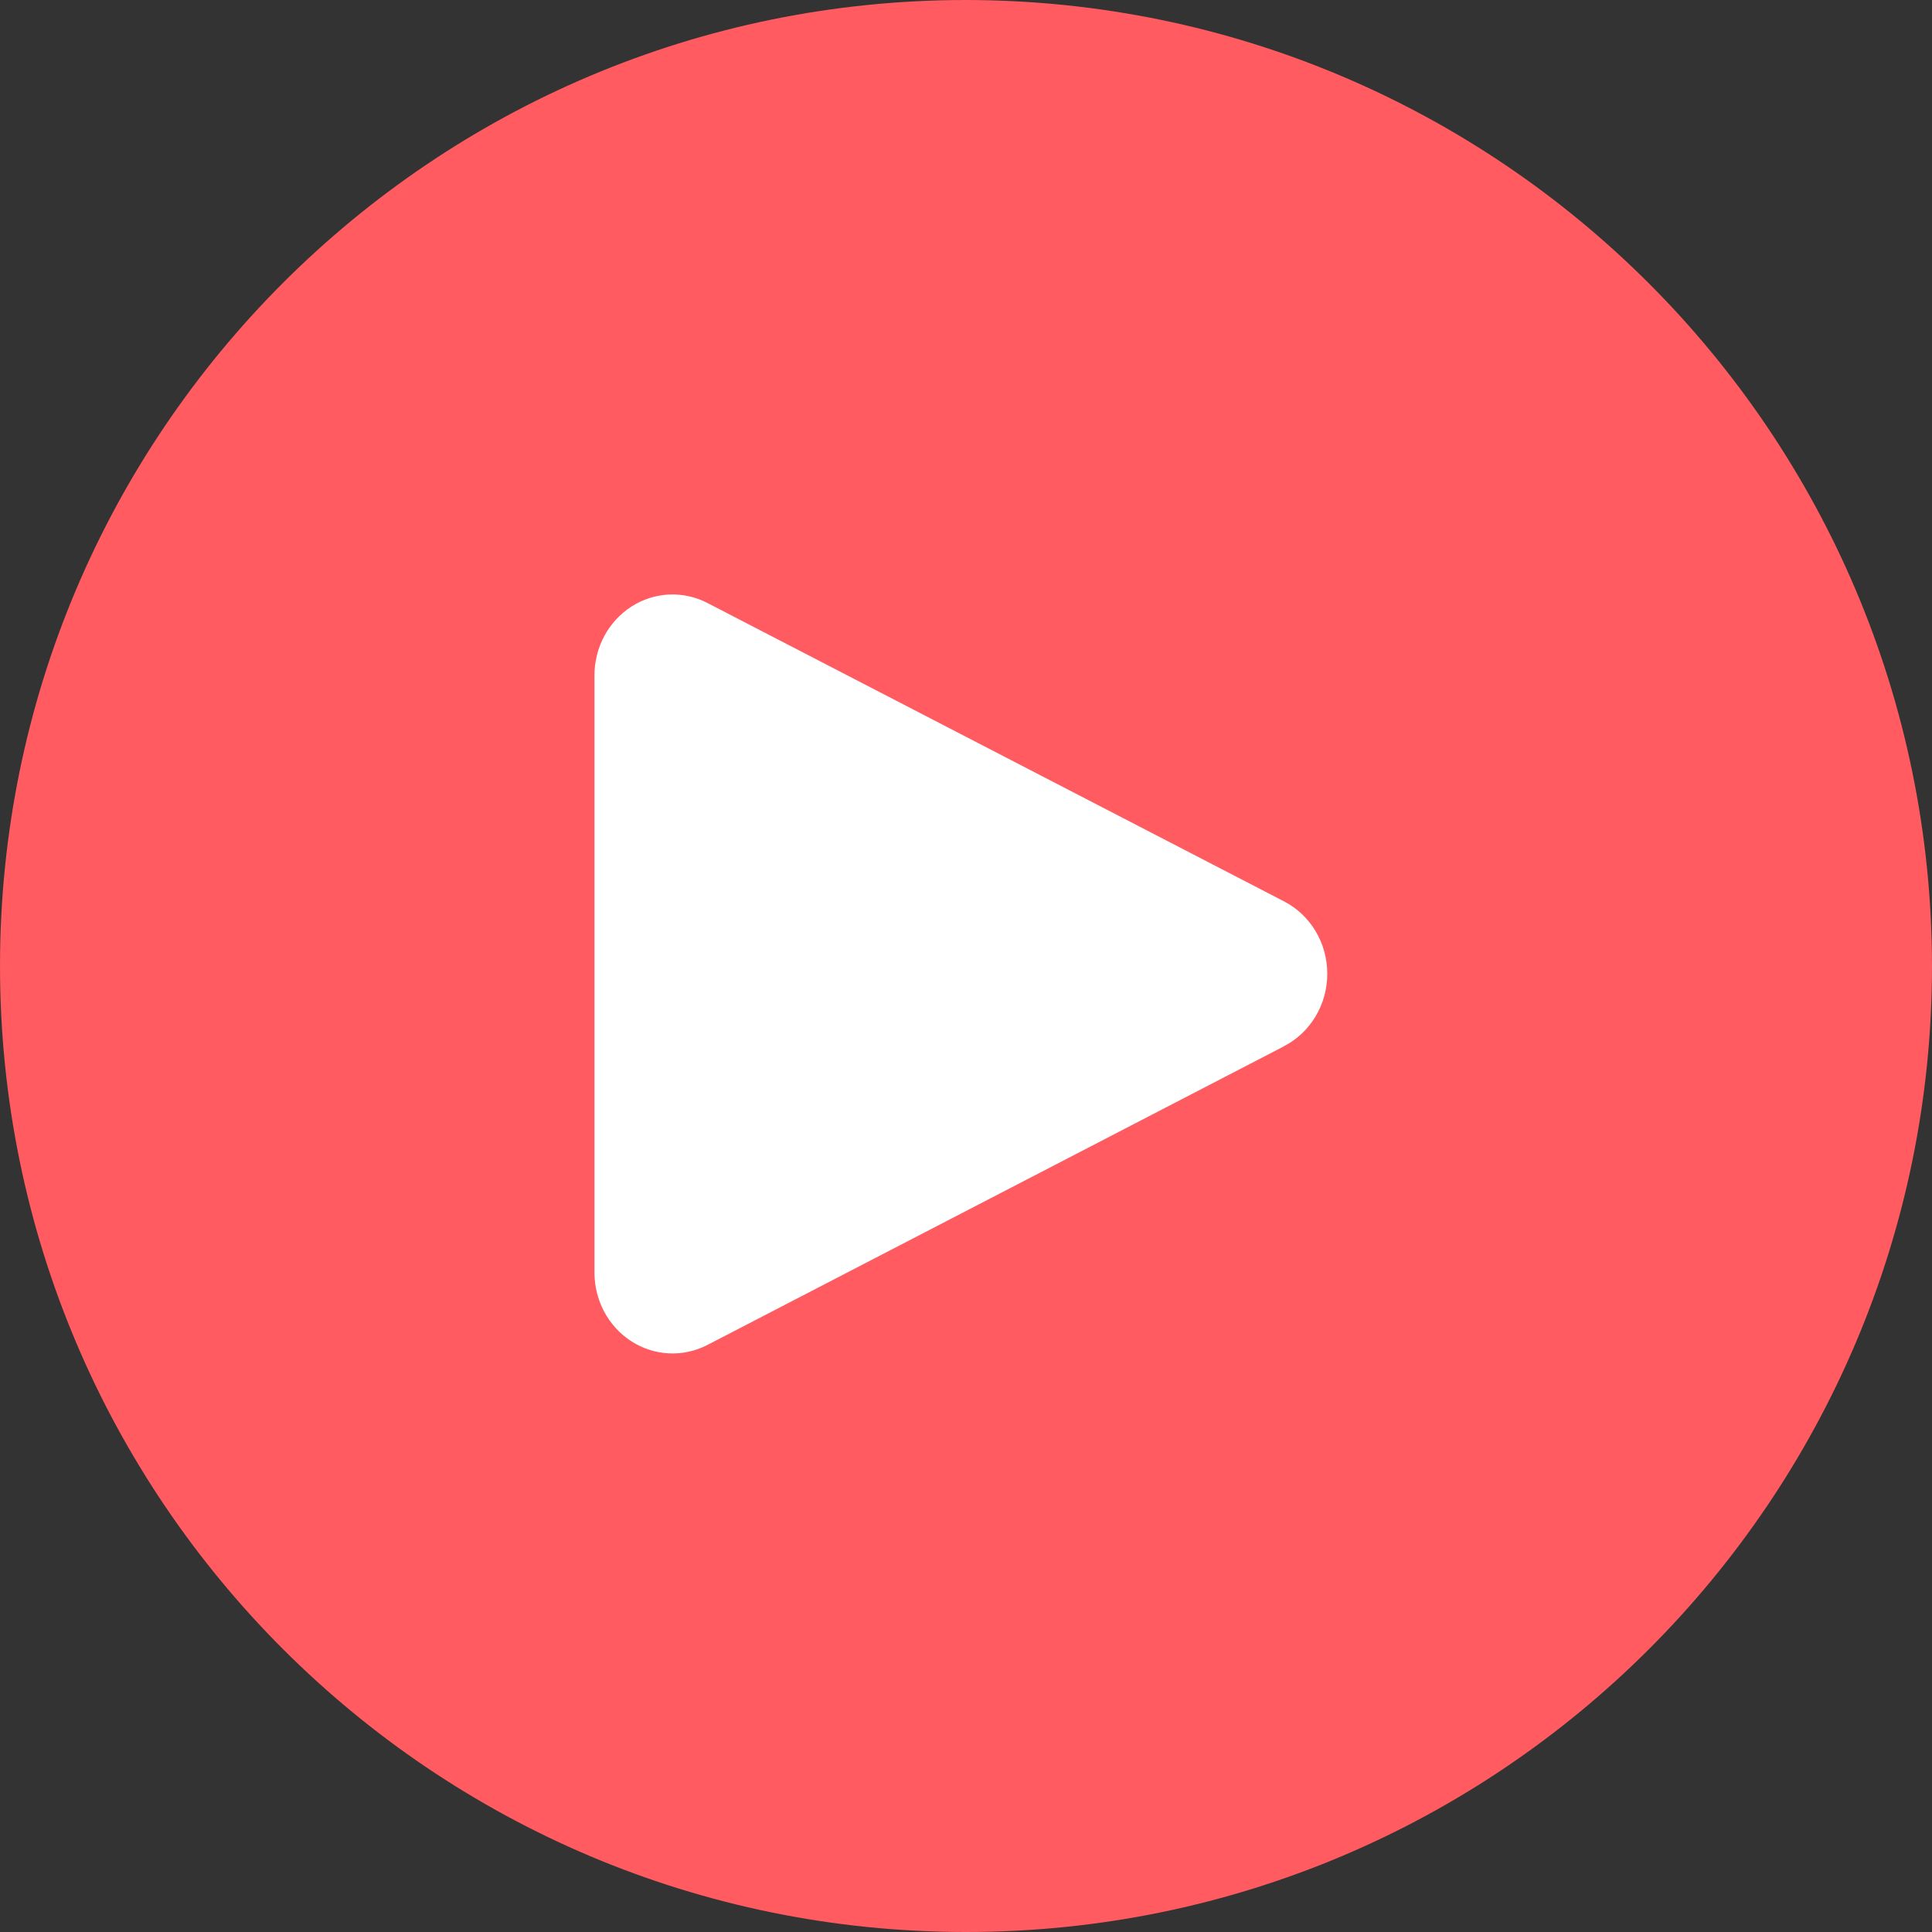 <svg width="65" height="65" viewBox="0 0 65 65" fill="none" xmlns="http://www.w3.org/2000/svg">
<rect x="0" y="0" width="65" height="65" fill="#333333" stroke="none"/>
<path fill-rule="evenodd" clip-rule="evenodd" d="M32.5 0C14.551 0 0 14.551 0 32.5C0 50.449 14.551 65 32.5 65C50.449 65 65 50.449 65 32.5C64.981 14.559 50.441 0.019 32.5 0Z" fill="#FF5B60"/>
<path fill-rule="evenodd" clip-rule="evenodd" d="M43.191 35.205L23.801 45.249C22.987 45.67 22.02 45.625 21.246 45.129C20.472 44.634 20 43.758 20 42.815V22.722C20 21.779 20.471 20.904 21.244 20.407C22.018 19.911 22.984 19.865 23.799 20.286L43.193 30.322C44.089 30.781 44.656 31.727 44.655 32.763C44.655 33.798 44.087 34.744 43.191 35.202V35.205Z" fill="white"/>
</svg>
